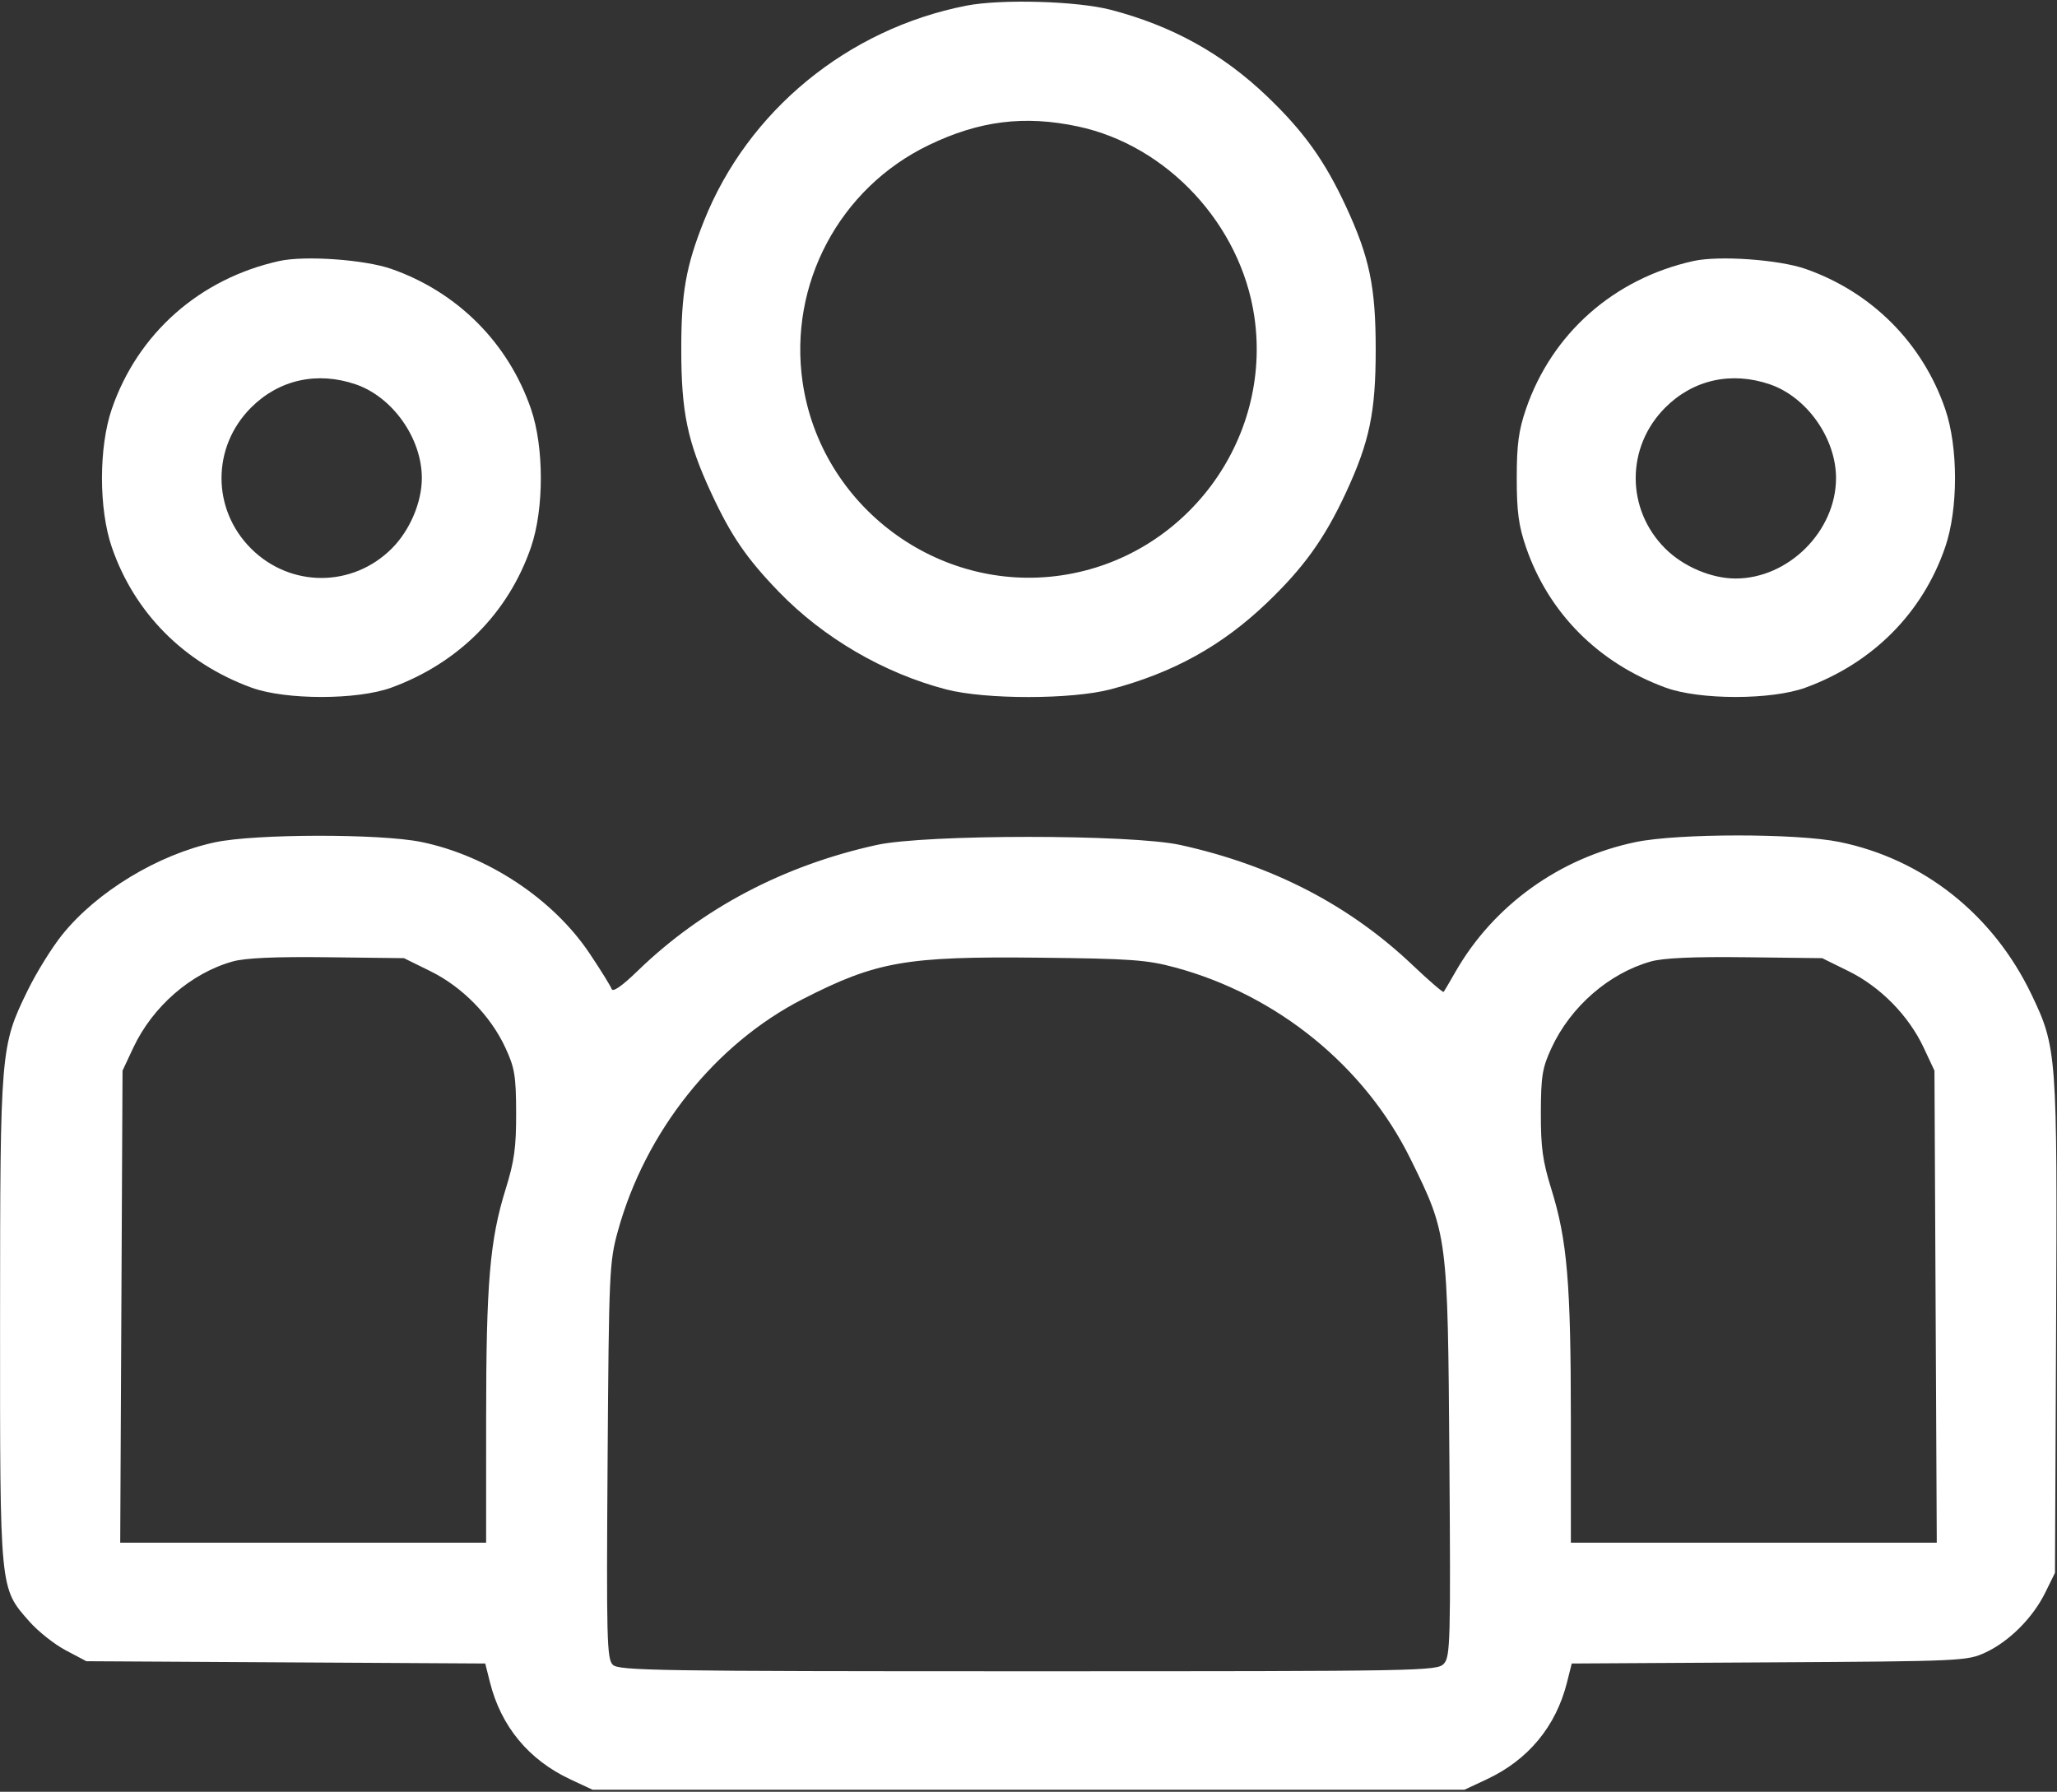 <?xml version="1.0" encoding="UTF-8"?> <svg xmlns="http://www.w3.org/2000/svg" width="512" height="446" viewBox="0 0 512 446" fill="none"><rect x="0" y="0" width="512" height="446" fill="#333333" stroke="none"/> <path fill-rule="evenodd" clip-rule="evenodd" d="M240.499 1.415C210.979 7.2 186.144 27.587 175.222 55C170.731 66.27 169.565 72.878 169.571 87C169.578 102.613 171.106 109.94 177.008 122.673C181.959 133.353 185.826 139.004 193.886 147.338C204.956 158.785 220.037 167.578 235.499 171.601C245.307 174.152 266.801 174.136 276.499 171.569C292.028 167.459 304.121 160.768 315.286 150.109C324.498 141.314 329.725 134.031 335.015 122.619C340.896 109.932 342.421 102.598 342.421 87C342.421 71.402 340.896 64.068 335.015 51.381C329.725 39.969 324.498 32.686 315.286 23.891C304.22 13.326 291.738 6.425 276.499 2.447C268.102 0.255 249.185 -0.287 240.499 1.415ZM268.256 31.467C290.572 36.196 308.878 55.929 312.22 78.858C316.709 109.661 295 138.723 264.141 143.221C233.377 147.704 204.271 125.962 199.778 95.142C196.223 70.747 208.944 46.833 231.179 36.114C243.749 30.054 254.96 28.649 268.256 31.467ZM69.499 64.972C49.707 69.359 34.288 82.988 27.825 101.81C24.567 111.296 24.567 126.704 27.825 136.19C33.449 152.567 45.836 165.03 62.579 171.157C71.07 174.264 88.928 174.264 97.419 171.157C114.162 165.03 126.549 152.567 132.173 136.19C135.431 126.704 135.431 111.296 132.173 101.81C126.531 85.379 113.894 72.7 97.419 66.939C90.748 64.607 75.875 63.559 69.499 64.972ZM421.499 64.972C401.707 69.359 386.288 82.988 379.825 101.81C377.999 107.127 377.527 110.655 377.527 119C377.527 127.345 377.999 130.873 379.825 136.19C385.449 152.567 397.836 165.03 414.579 171.157C423.07 174.264 440.928 174.264 449.419 171.157C466.162 165.03 478.549 152.567 484.173 136.19C487.431 126.704 487.431 111.296 484.173 101.81C478.531 85.379 465.894 72.7 449.419 66.939C442.748 64.607 427.875 63.559 421.499 64.972ZM88.503 95.656C97.727 98.799 104.999 109.09 104.999 119C104.999 125.04 102.016 132.036 97.525 136.526C87.744 146.308 72.254 146.308 62.473 136.526C52.683 126.736 52.69 111.256 62.491 101.456C69.436 94.51 78.929 92.394 88.503 95.656ZM440.503 95.656C449.727 98.799 456.999 109.09 456.999 119C456.999 132.184 445.183 144 431.999 144C425.959 144 418.963 141.017 414.473 136.526C404.683 126.736 404.69 111.256 414.491 101.456C421.436 94.51 430.929 92.394 440.503 95.656ZM53.515 209.659C39.36 212.692 24.072 221.952 15.444 232.72C12.896 235.899 9.053 242.1 6.903 246.5C0.106 260.412 0.036 261.254 0.016 328.635C-0.003 396.261 -0.107 395.19 7.294 403.598C9.471 406.071 13.558 409.311 16.376 410.797L21.499 413.5L71.139 413.785L120.779 414.07L121.965 418.785C124.716 429.728 131.592 438.041 141.879 442.865L147.499 445.5H255.999H364.499L370.119 442.865C380.406 438.041 387.282 429.728 390.033 418.786L391.219 414.071L440.359 413.786C488.216 413.507 489.62 413.444 494.148 411.351C500.079 408.609 505.985 402.703 509.076 396.423L511.499 391.5L511.778 330.327C512.089 262.331 511.971 260.737 505.647 247.535C496.115 227.635 478.695 213.813 457.791 209.566C447.157 207.405 417.735 207.419 407.207 209.589C388.232 213.5 371.742 225.356 362.281 241.891C360.83 244.426 359.507 246.678 359.341 246.896C359.175 247.114 355.713 244.132 351.646 240.27C335.86 225.275 316.726 215.37 293.795 210.325C281.589 207.64 230.409 207.64 218.203 210.325C195.021 215.426 174.773 226.101 158.666 241.714C154.791 245.47 152.536 247.033 152.238 246.169C151.985 245.436 149.52 241.461 146.76 237.335C137.676 223.753 121.306 212.922 104.791 209.566C94.516 207.478 63.43 207.535 53.515 209.659ZM107.129 241.741C115.074 245.655 122.102 252.826 125.789 260.782C128.114 265.8 128.442 267.785 128.469 277C128.493 285.601 128.021 289.037 125.855 296C121.909 308.685 121.005 319.346 121.002 353.25L120.999 384H75.461H29.923L30.211 325.25L30.499 266.5L33.159 260.825C37.993 250.515 47.54 242.226 57.928 239.322C61.06 238.446 68.487 238.116 81.524 238.272L100.548 238.5L107.129 241.741ZM292.499 240.815C317.937 247.679 339.703 265.393 351.095 288.5C360.334 307.239 360.353 307.391 360.763 363.354C361.093 408.408 360.987 412.356 359.405 414.104C357.742 415.942 354.556 416 255.915 416C163.352 416 153.995 415.853 152.519 414.377C151.056 412.914 150.929 407.904 151.235 363.627C151.559 316.674 151.671 314.146 153.773 306.5C160.602 281.663 177.965 259.868 199.835 248.682C218.142 239.319 225.487 238.029 258.499 238.38C281.452 238.624 285.436 238.909 292.499 240.815ZM460.129 241.741C468.054 245.645 475.078 252.801 478.819 260.782L481.499 266.5L481.787 325.25L482.075 384H436.537H390.999L390.996 353.25C390.993 319.346 390.089 308.685 386.143 296C383.977 289.037 383.505 285.601 383.529 277C383.556 267.805 383.887 265.795 386.19 260.825C390.951 250.55 400.522 242.231 410.928 239.322C414.06 238.446 421.487 238.116 434.524 238.272L453.548 238.5L460.129 241.741Z" fill="white"></path> </svg> 